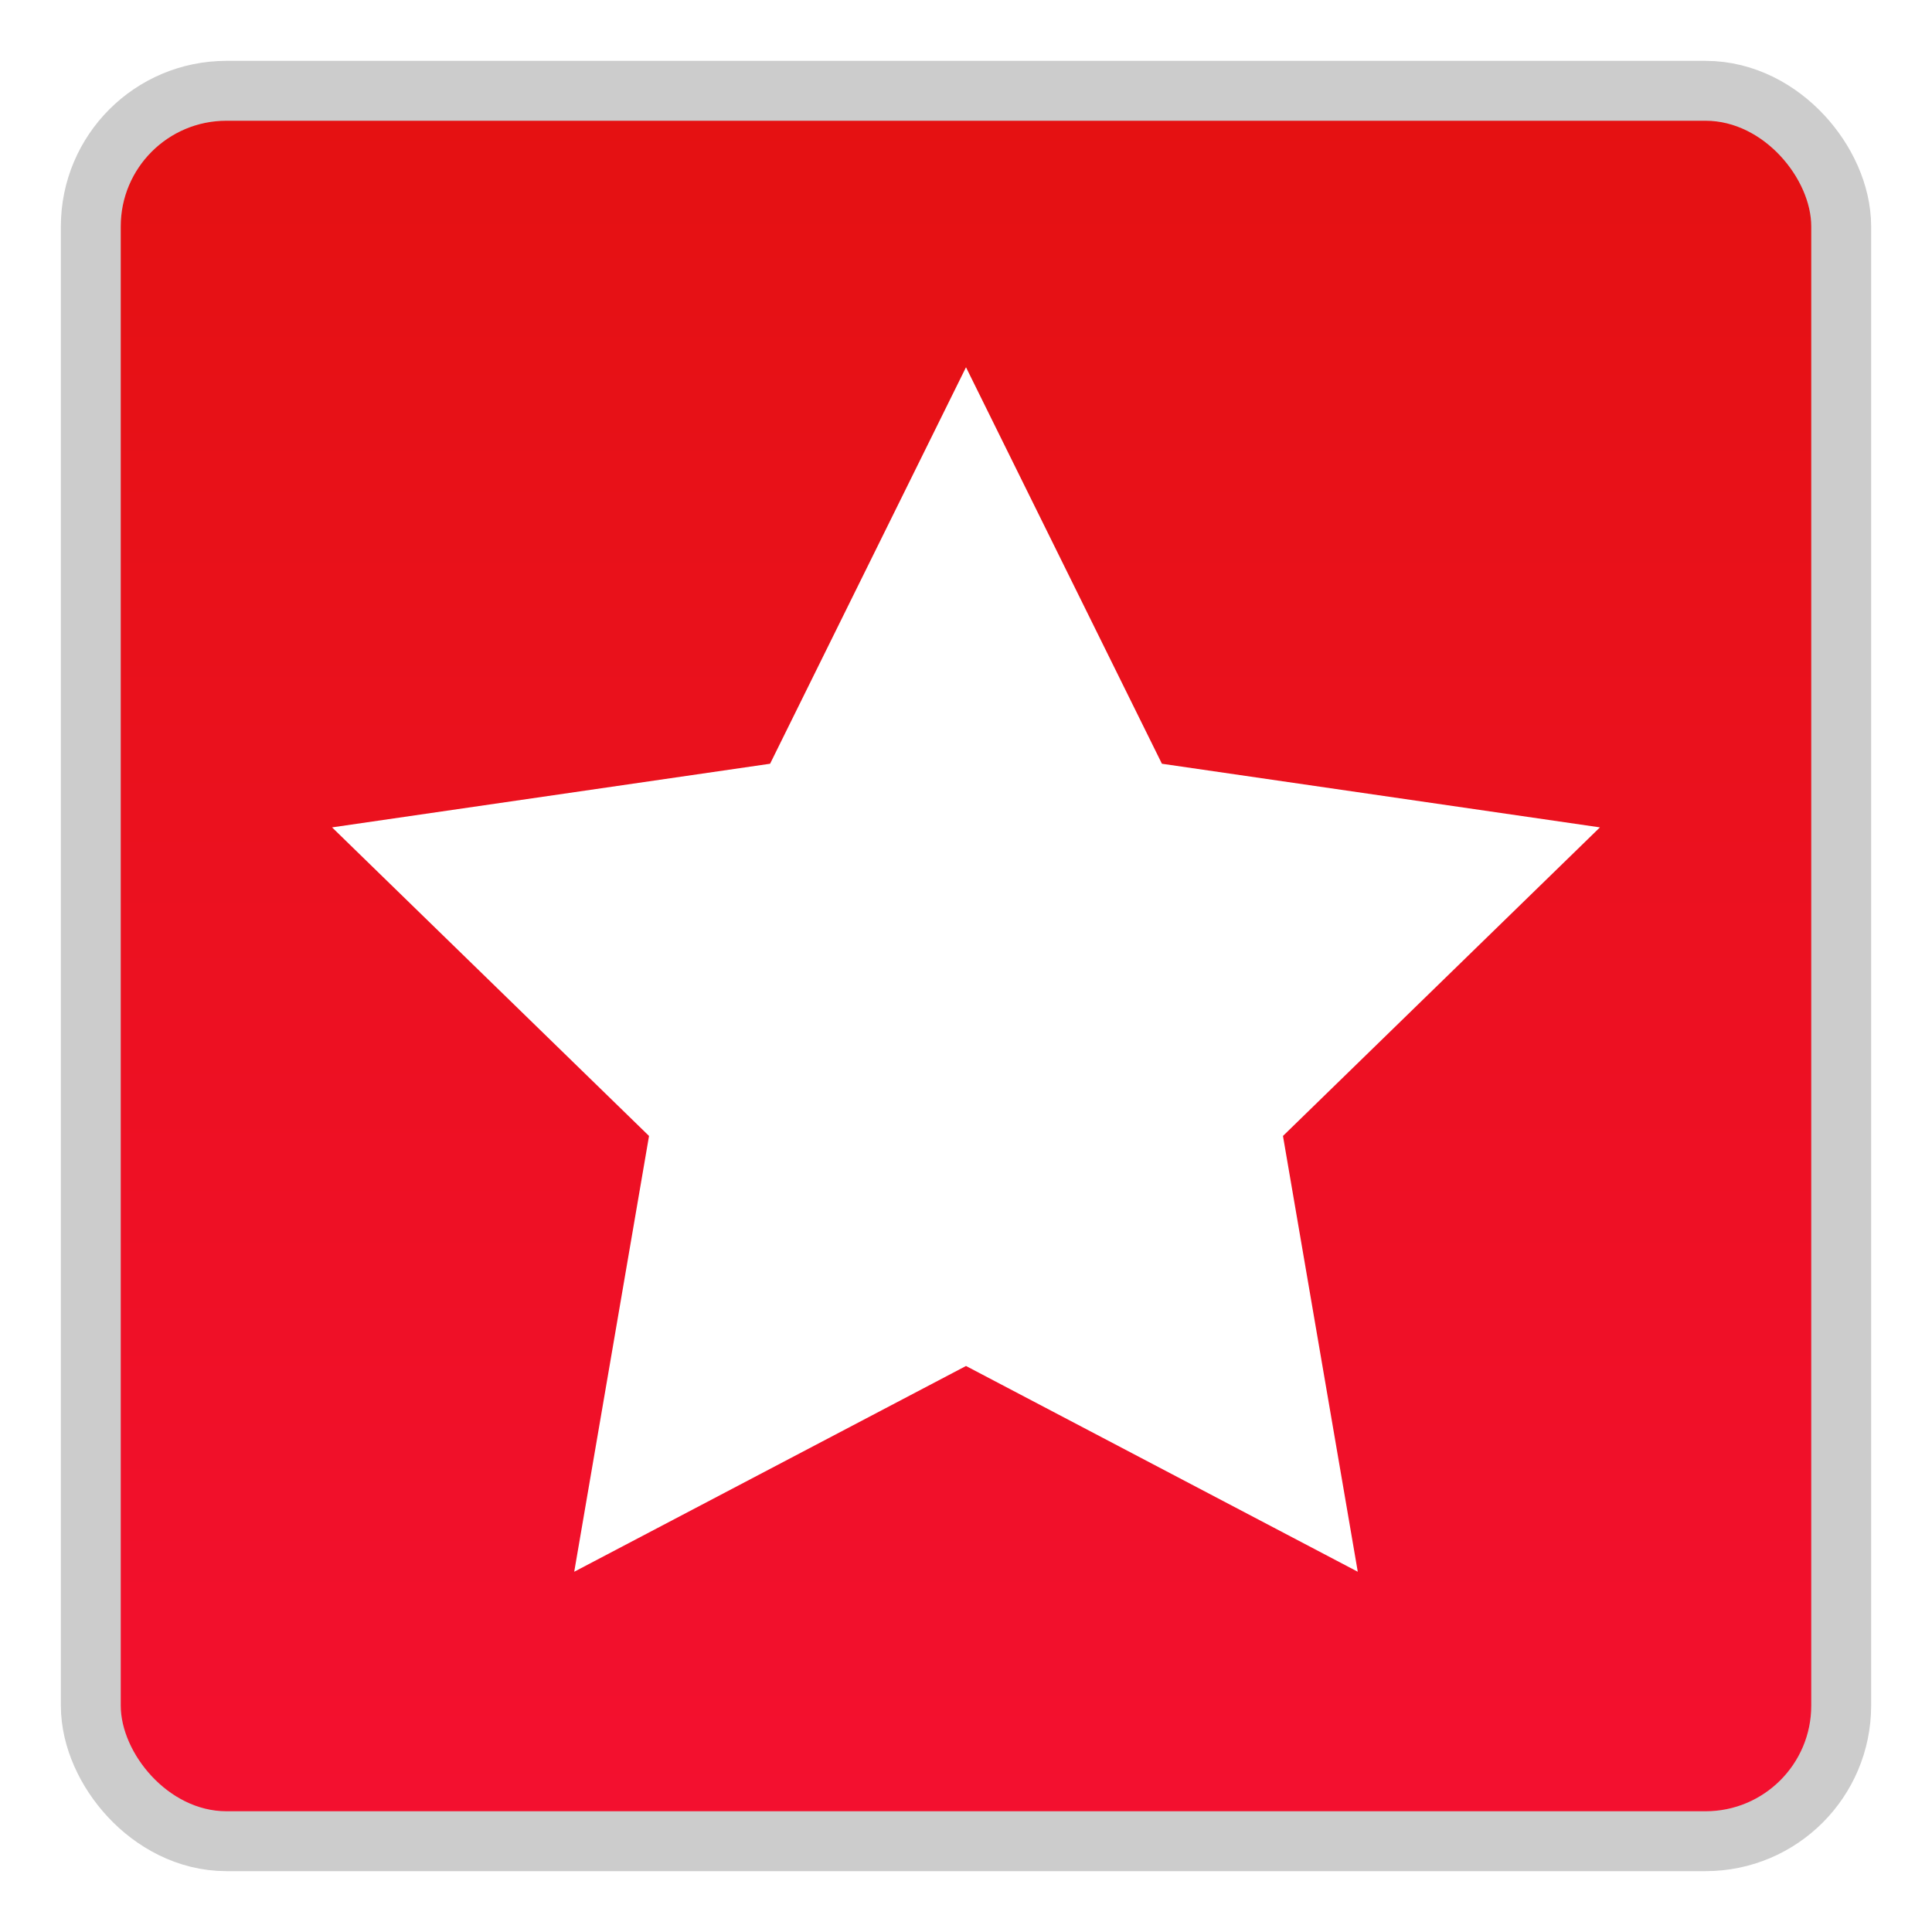 <!DOCTYPE svg PUBLIC "-//W3C//DTD SVG 1.1//EN" "http://www.w3.org/Graphics/SVG/1.1/DTD/svg11.dtd">
<!-- Uploaded to: SVG Repo, www.svgrepo.com, Transformed by: SVG Repo Mixer Tools -->
<svg width="800px" height="800px" viewBox="0 0 32 32" xmlns="http://www.w3.org/2000/svg" xmlns:xlink="http://www.w3.org/1999/xlink" fill="#000000">
<g id="SVGRepo_bgCarrier" stroke-width="0"/>
<g id="SVGRepo_tracerCarrier" stroke-linecap="round" stroke-linejoin="round" stroke="#CCCCCC" stroke-width="1.984">
<defs>
<linearGradient id="a" x1="-66.775" y1="-171.703" x2="-66.775" y2="-171.817" gradientTransform="matrix(240, 0, 0, -240, 16042, -41206)" gradientUnits="userSpaceOnUse">
<stop offset="0" stop-color="#e41111"/>
<stop offset="1" stop-color="#f51032"/>
</linearGradient>
</defs>
<title>file_type_favicon</title>
<rect x="2" y="2" width="28" height="28" rx="1.75" ry="1.75" style="fill:url(#a)"/>
<polygon points="16 22.625 9.511 26.033 10.75 18.815 5.5 13.704 12.755 12.65 16 6.083 19.245 12.65 26.5 13.704 21.25 18.815 22.489 26.033 16 22.625" style="fill:#fff"/>
</g>
<g id="SVGRepo_iconCarrier">
<defs>
<linearGradient id="a" x1="-66.775" y1="-171.703" x2="-66.775" y2="-171.817" gradientTransform="matrix(240, 0, 0, -240, 16042, -41206)" gradientUnits="userSpaceOnUse">
<stop offset="0" stop-color="#e41111"/>
<stop offset="1" stop-color="#f51032"/>
</linearGradient>
</defs>
<title>file_type_favicon</title>
<rect x="2" y="2" width="28" height="28" rx="1.75" ry="1.75" style="fill:url(#a)"/>
<polygon points="16 22.625 9.511 26.033 10.75 18.815 5.5 13.704 12.755 12.65 16 6.083 19.245 12.65 26.5 13.704 21.25 18.815 22.489 26.033 16 22.625" style="fill:#fff"/>
</g>
</svg>